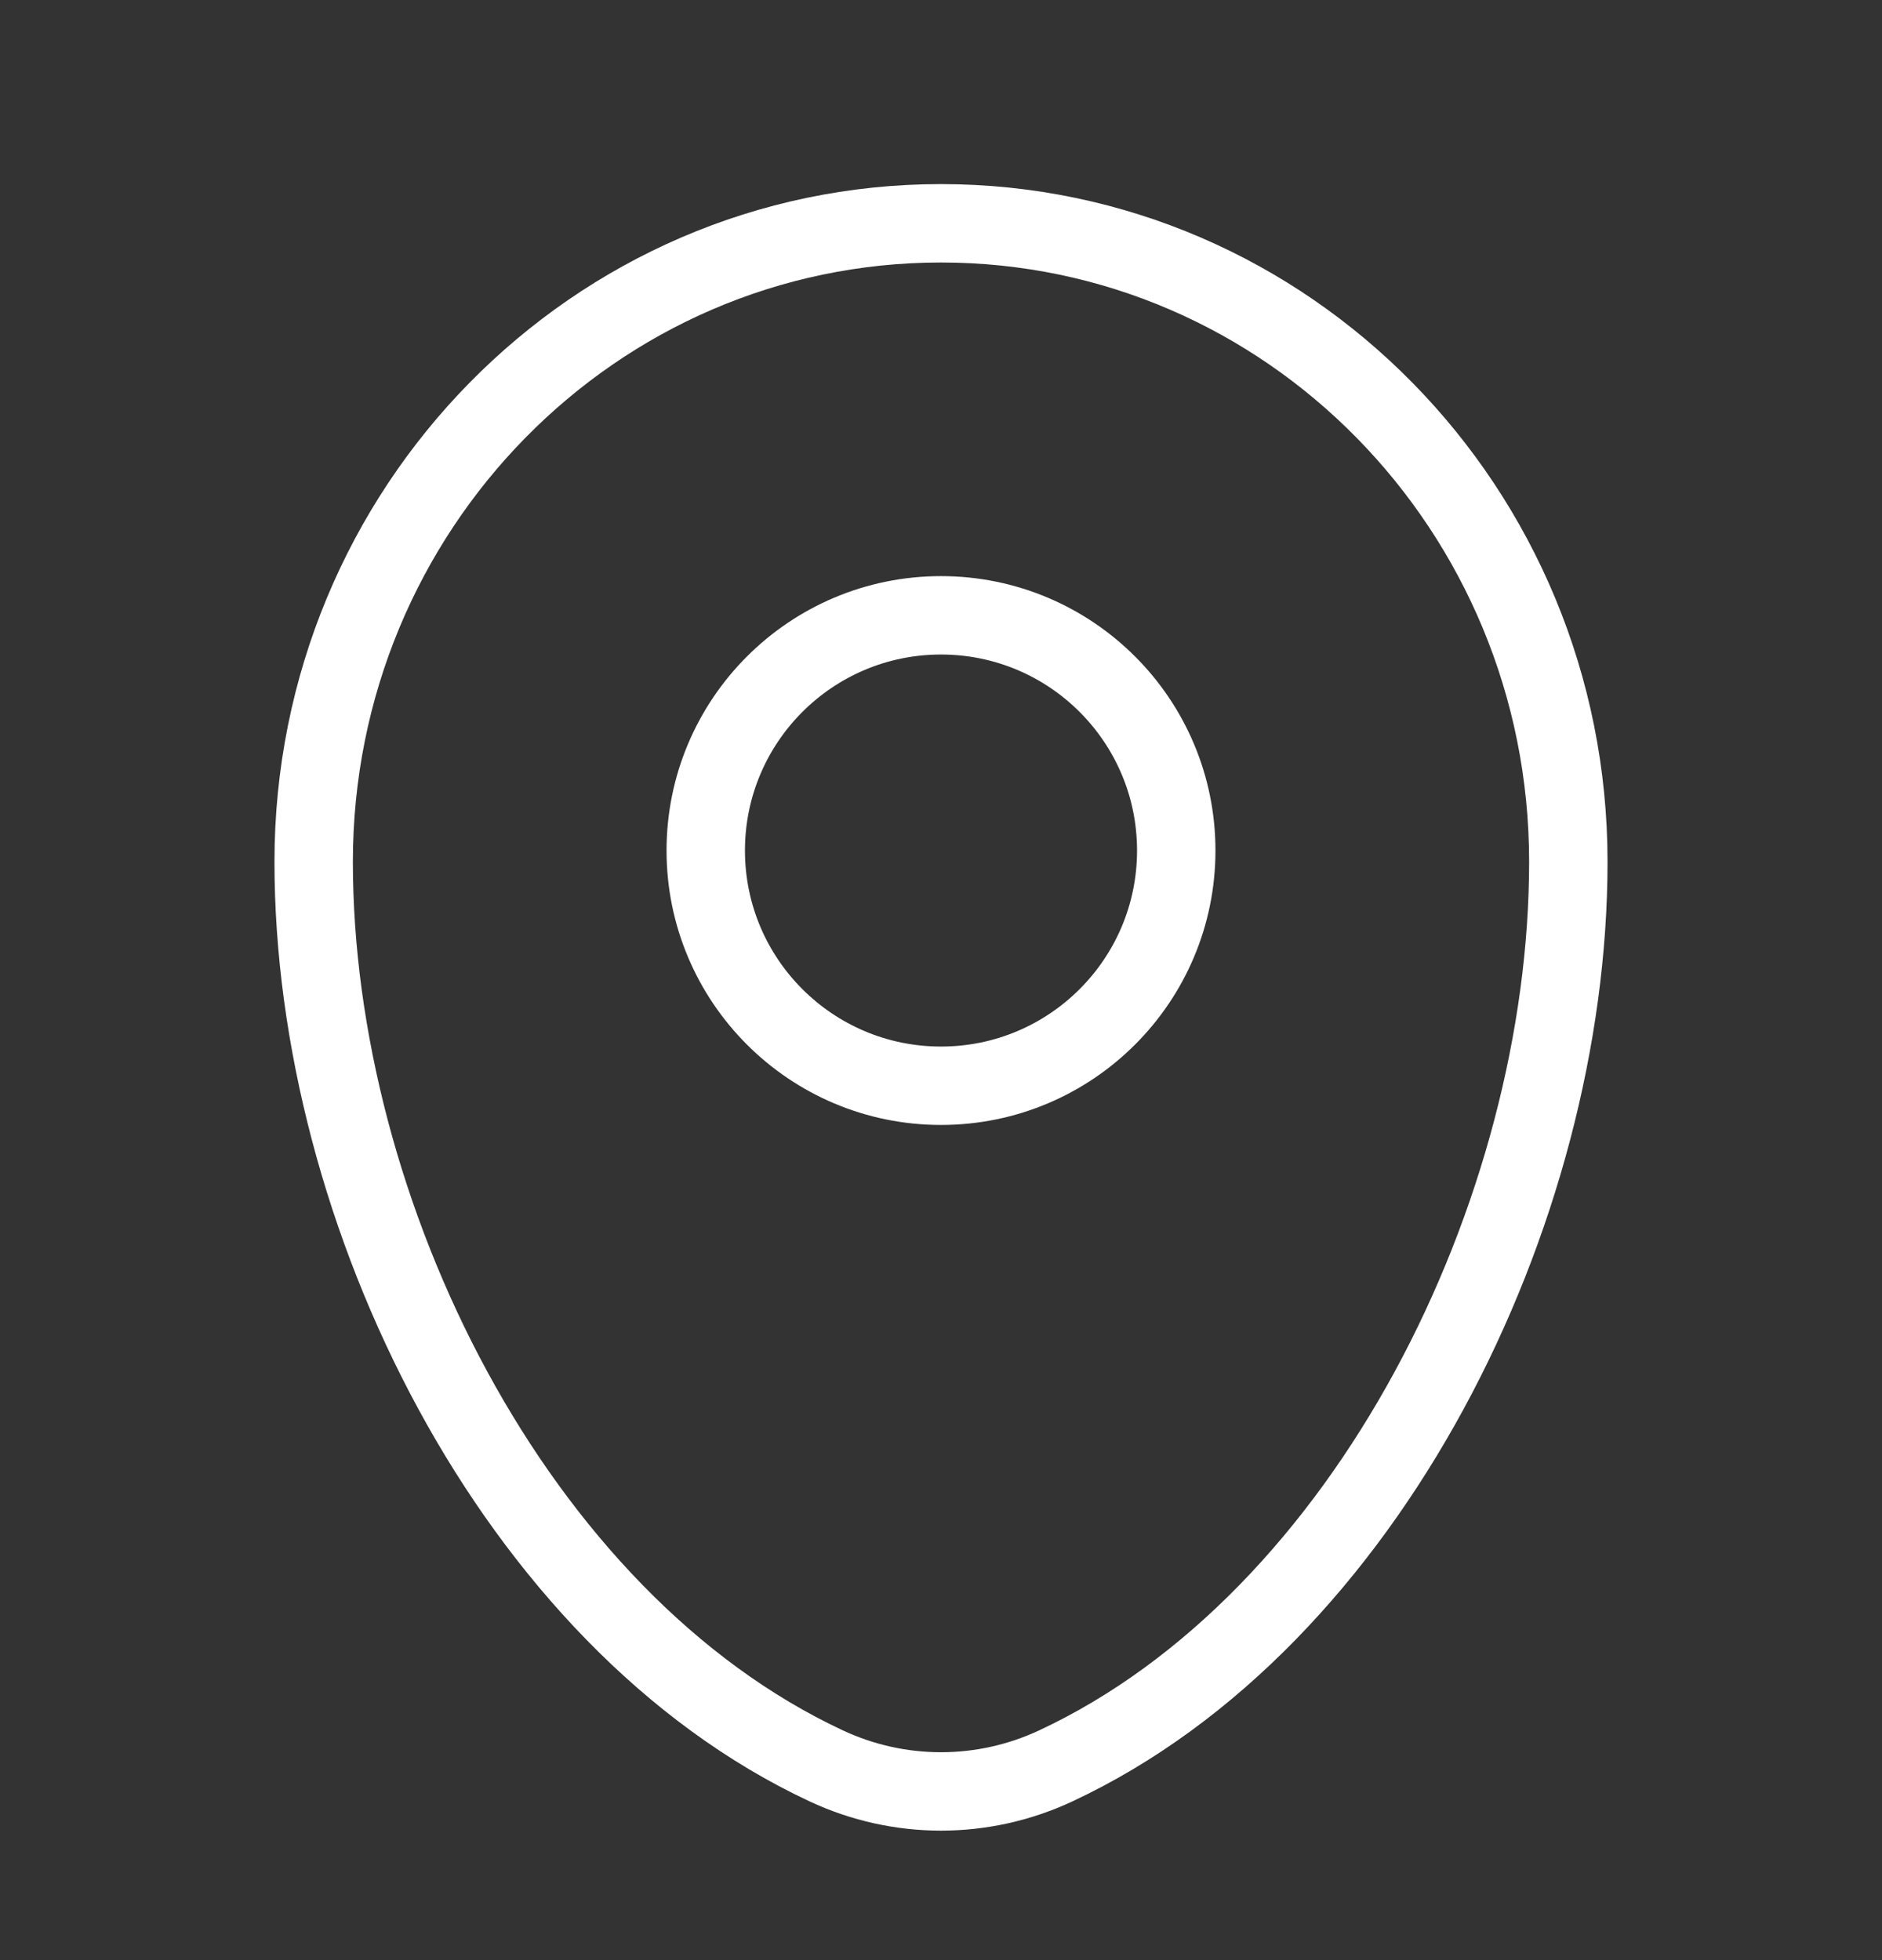 <?xml version="1.0" encoding="UTF-8"?>
<svg xmlns="http://www.w3.org/2000/svg" width="24" height="25" viewBox="0 0 24 25" fill="none">
  <rect x="0" y="0" width="24" height="25" fill="#333333" stroke="none"/>
  <path d="M4 10.991C4 6.494 7.582 2.848 12 2.848C16.418 2.848 20 6.494 20 10.991C20 15.454 17.447 20.661 13.463 22.523C12.534 22.957 11.466 22.957 10.537 22.523C6.553 20.661 4 15.454 4 10.991Z" stroke="white"></path>
  <circle cx="12" cy="10.848" r="3" stroke="white"></circle>
</svg>
